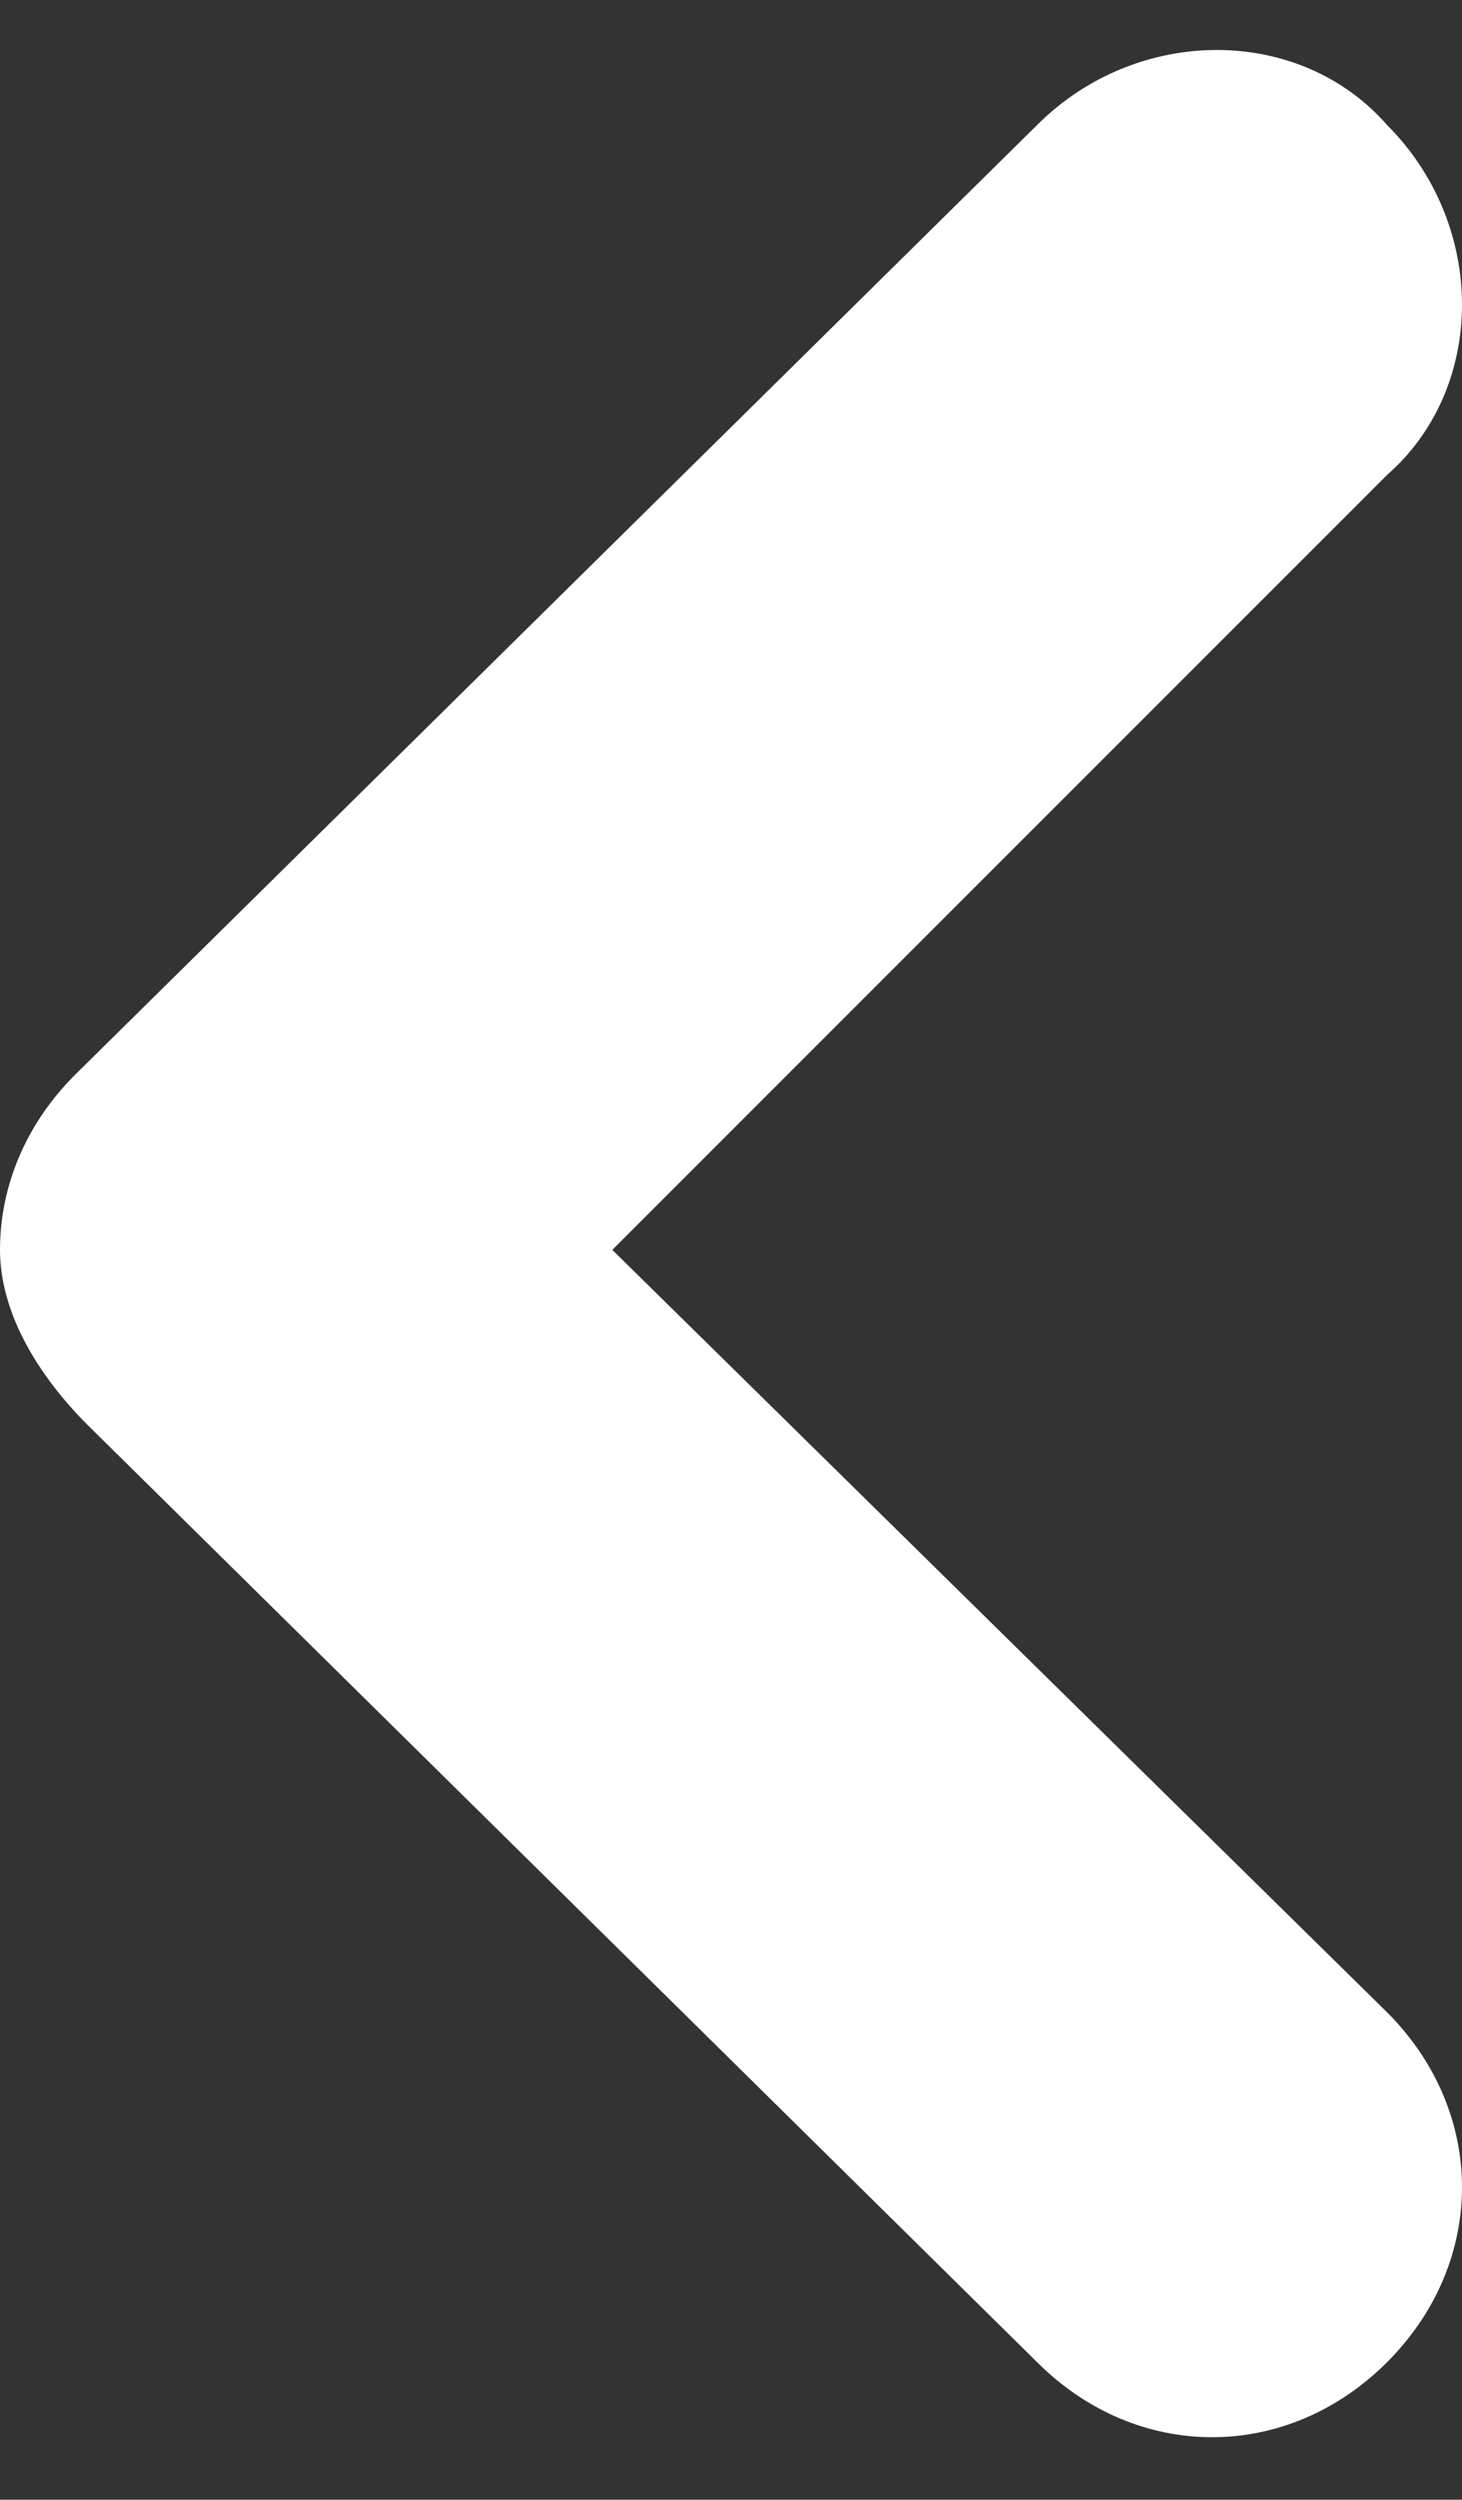<?xml version="1.0" encoding="utf-8"?>
<!-- Generator: Adobe Illustrator 24.2.3, SVG Export Plug-In . SVG Version: 6.00 Build 0)  -->
<svg version="1.1" id="Layer_1" xmlns="http://www.w3.org/2000/svg" xmlns:xlink="http://www.w3.org/1999/xlink" x="0px" y="0px"
	 viewBox="0 0 11.7 20" style="enable-background:new 0 0 11.7 20;" xml:space="preserve">
<rect x="0" y="0" width="11.7" height="20" fill="#333333" stroke="none"/>
<style type="text/css">
	.st0{fill:#FFFFFF;}
</style>
<g>
	<path class="st0" d="M9.7,19.5c-0.5,0-1-0.2-1.4-0.6l-7.6-7.5C0.3,11,0,10.5,0,10s0.2-1,0.6-1.4L8.3,1c0.8-0.8,2.1-0.8,2.8,0
		c0.8,0.8,0.8,2.1,0,2.8L4.9,10l6.2,6.1c0.8,0.8,0.8,2,0,2.8C10.7,19.3,10.2,19.5,9.7,19.5z"/>
</g>
</svg>
